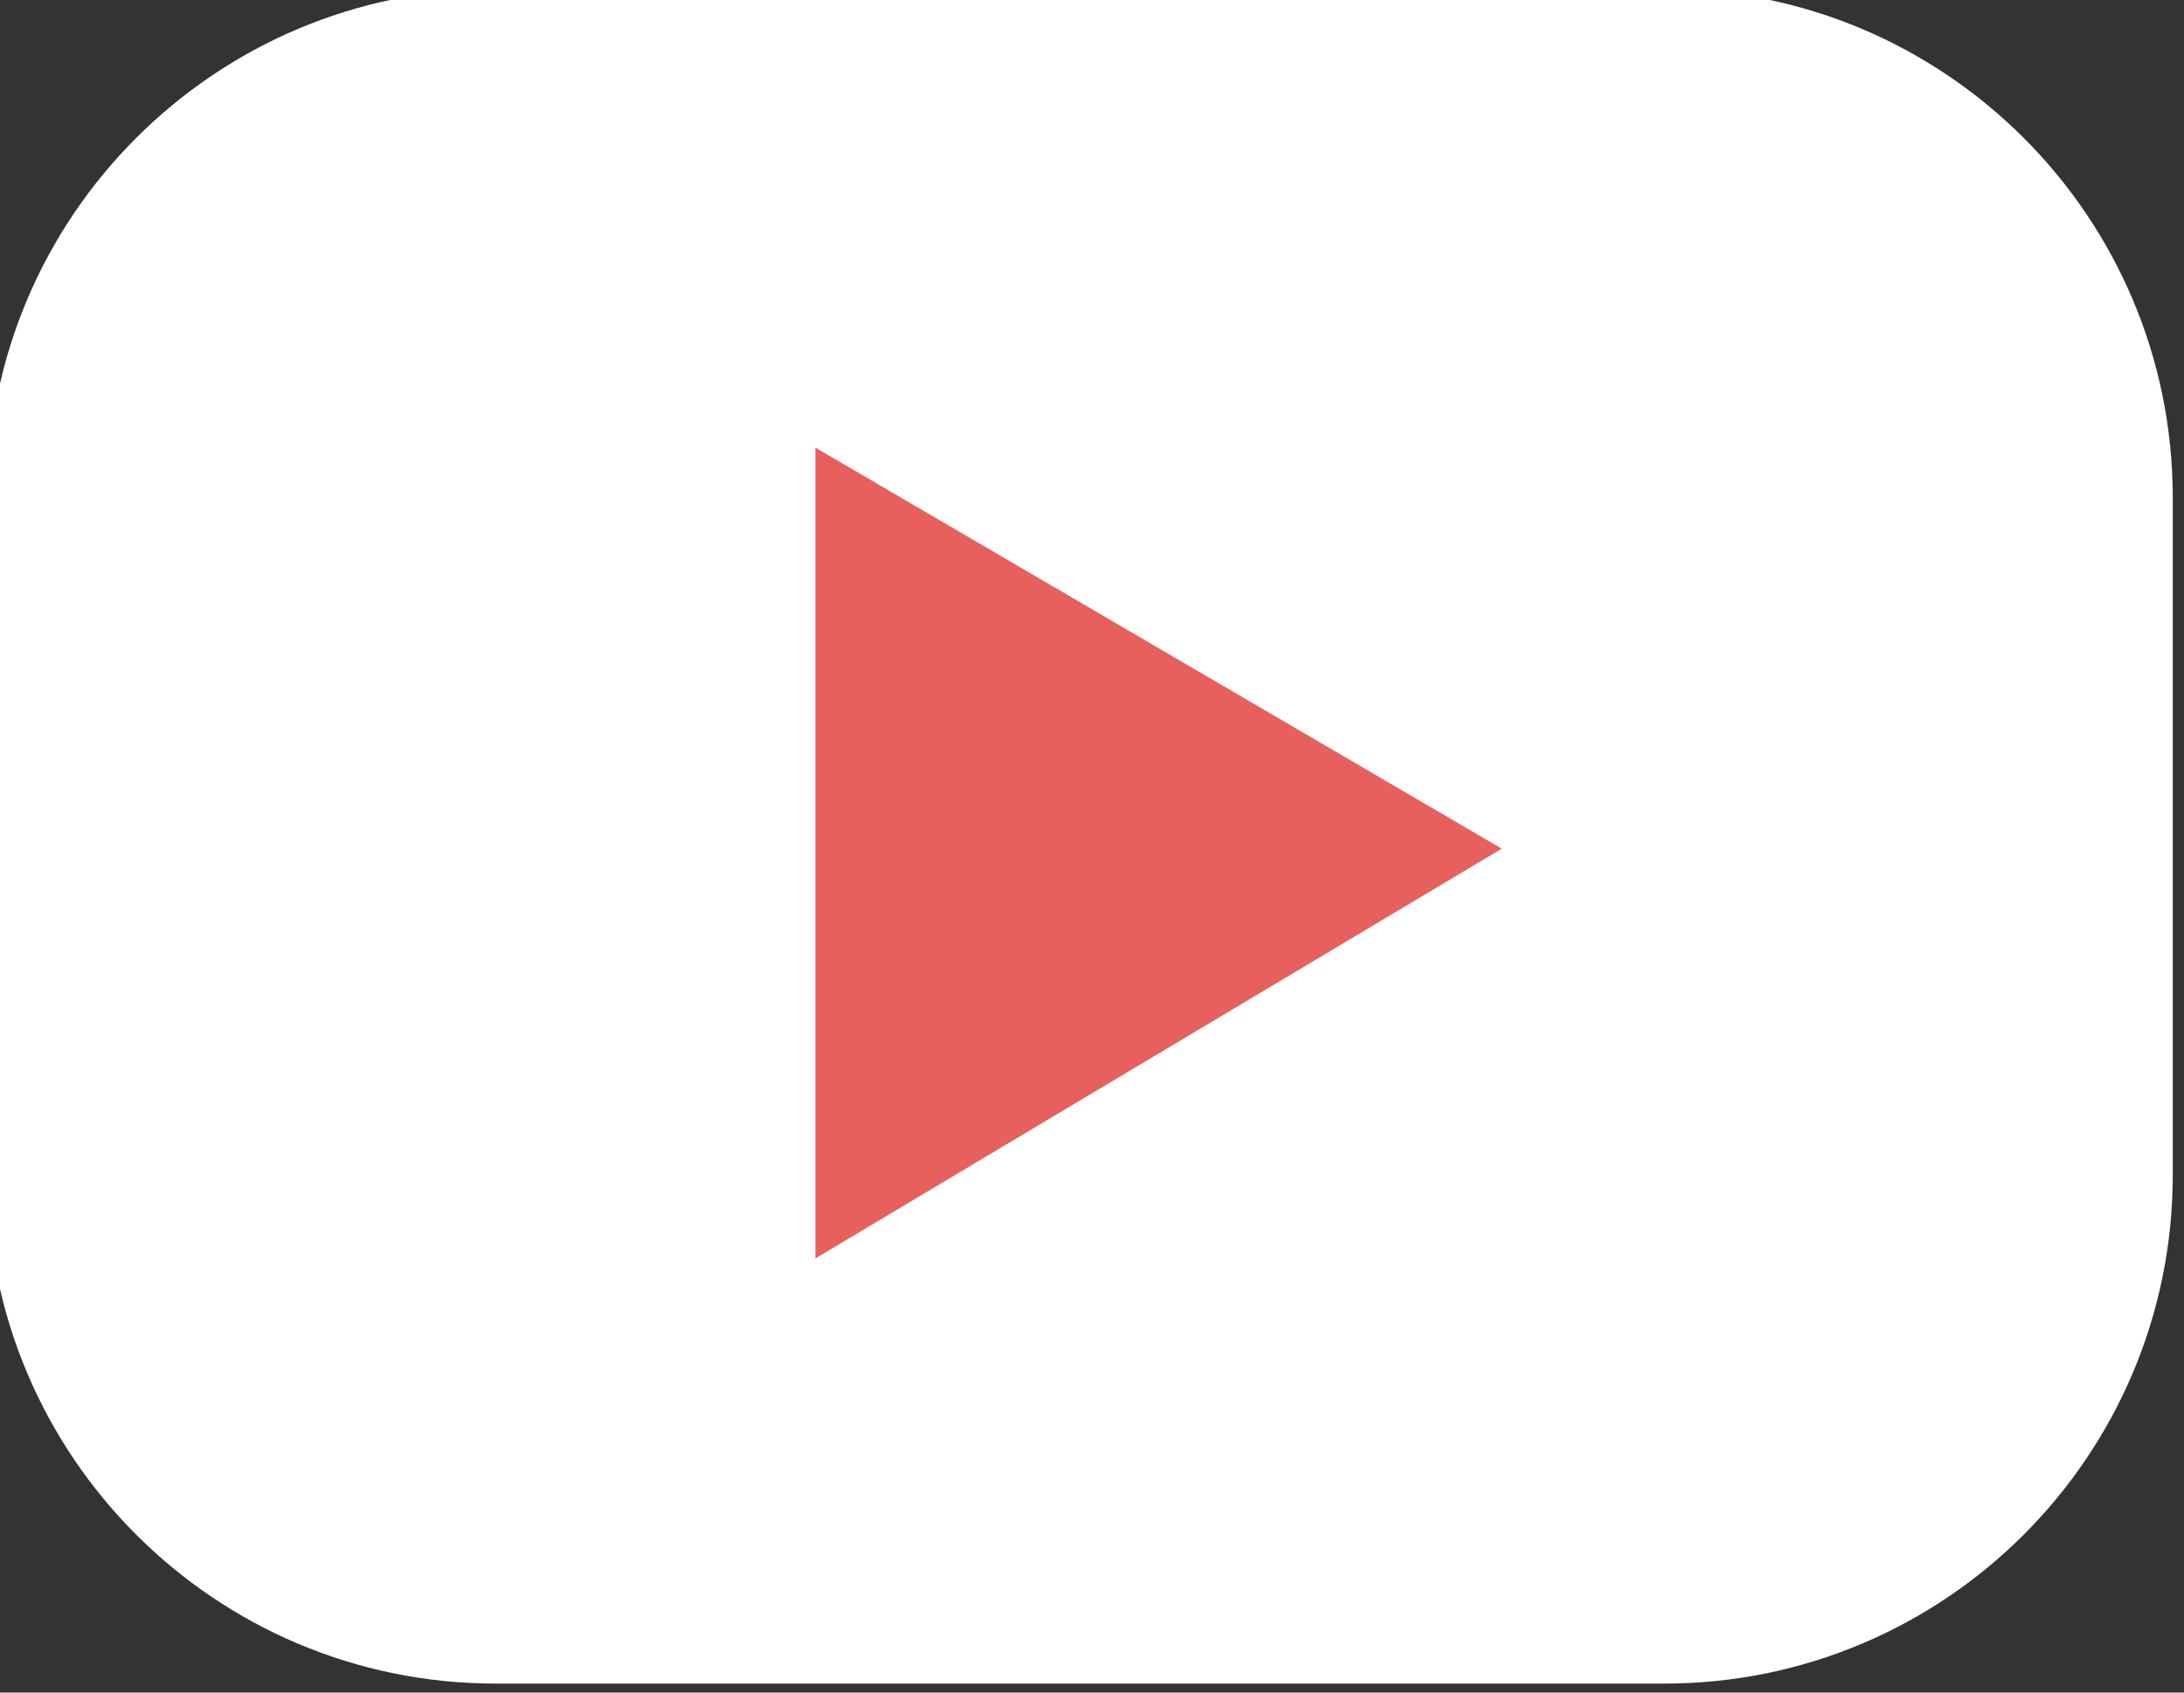 <?xml version="1.0" encoding="utf-8"?>
<!-- Generator: Adobe Illustrator 28.0.0, SVG Export Plug-In . SVG Version: 6.00 Build 0)  -->
<svg version="1.1" id="レイヤー_1" xmlns="http://www.w3.org/2000/svg" xmlns:xlink="http://www.w3.org/1999/xlink" x="0px"
	 y="0px" width="24px" height="18.6px" viewBox="0 0 24 18.6" style="enable-background:new 0 0 24 18.6;" xml:space="preserve">
<rect x="0" y="0" width="24" height="18.6" fill="#333333" stroke="none"/>
<style type="text/css">
	.st0{fill-rule:evenodd;clip-rule:evenodd;fill:#FFFFFF;}
	.st1{fill-rule:evenodd;clip-rule:evenodd;fill:#E7605D;}
</style>
<g transform="matrix(0.325,0,0,0.325,116.599,72.029)">
	<path class="st0" d="M-285.3-204.8c0-9.5-7.7-17.2-17.2-17.2h-39.5c-9.5,0-17.2,7.7-17.2,17.2v22.9c0,9.5,7.7,17.2,17.2,17.2h39.5
		c9.5,0,17.2-7.7,17.2-17.2V-204.8z"/>
</g>
<g transform="matrix(5.31459e-17,0.958,-0.811,-7.79345e-18,1287.34,151.685)">
	<path class="st1" d="M-148.6,1567l4.7,9.3h-9.3L-148.6,1567z"/>
</g>
</svg>
